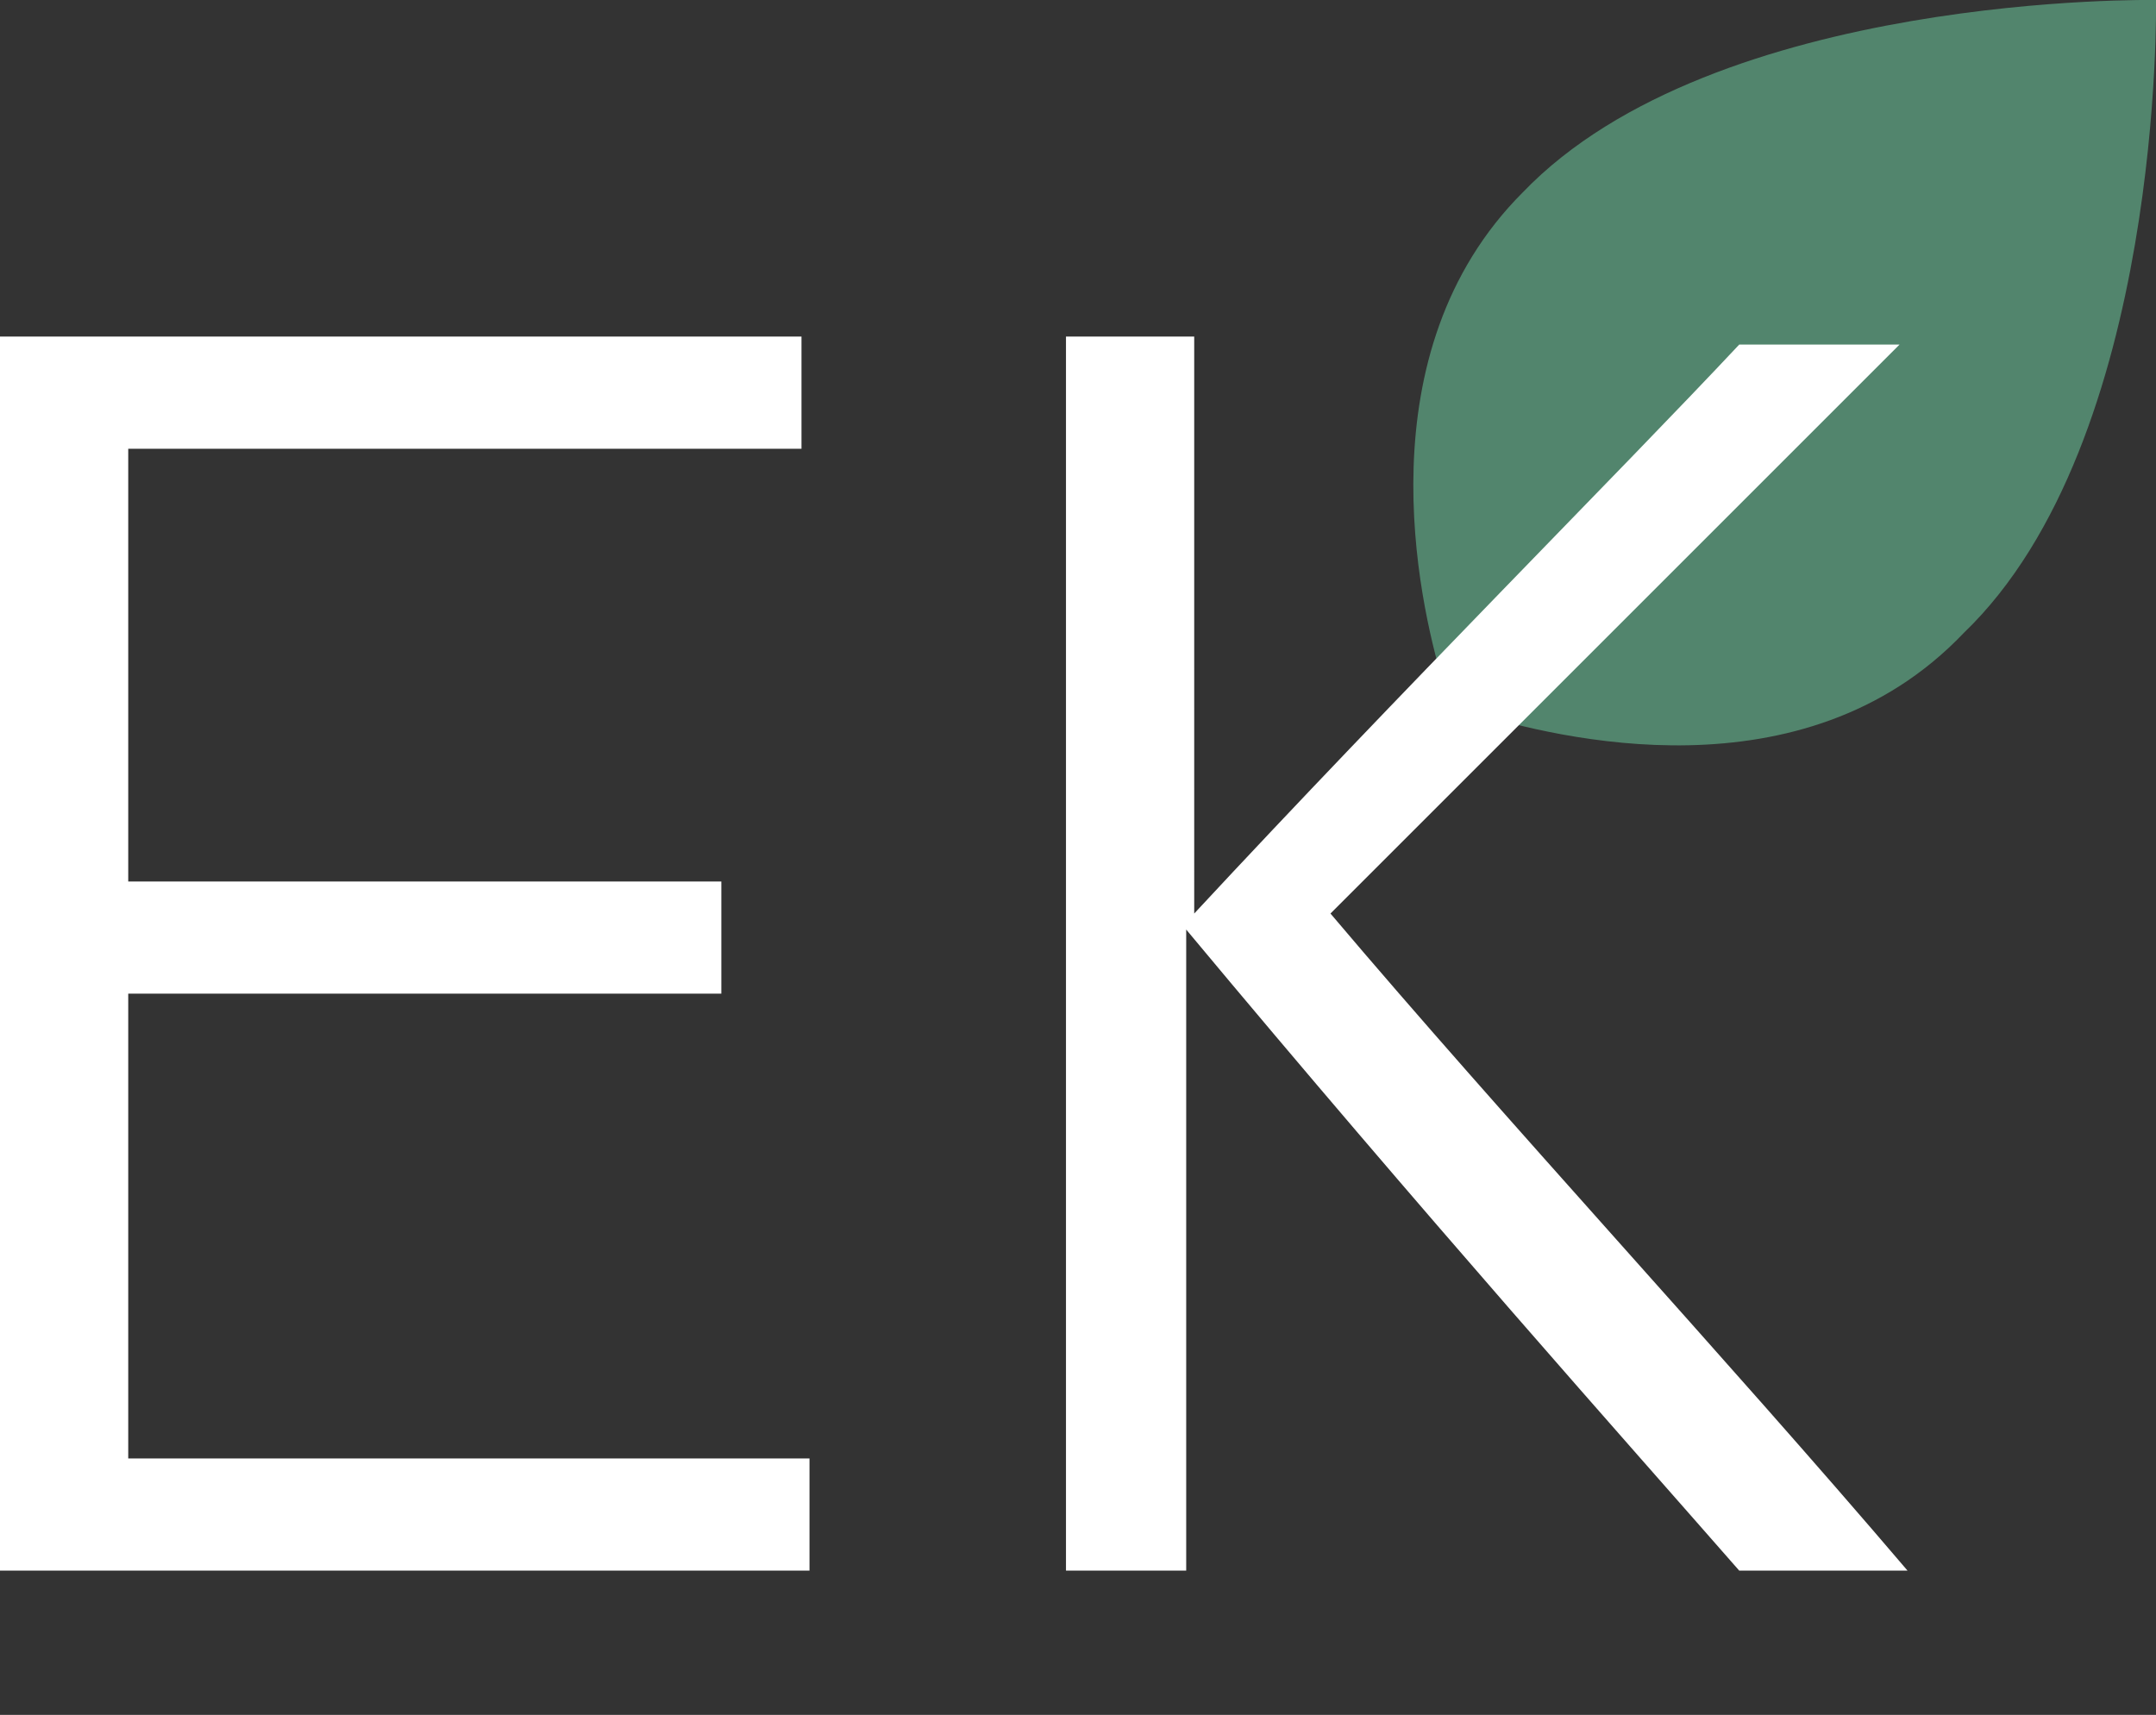<?xml version="1.0" encoding="UTF-8"?> <!-- Generator: Adobe Illustrator 26.3.1, SVG Export Plug-In . SVG Version: 6.00 Build 0) --> <svg xmlns="http://www.w3.org/2000/svg" xmlns:xlink="http://www.w3.org/1999/xlink" id="Layer_1" x="0px" y="0px" viewBox="0 0 26.9 21.4" style="enable-background:new 0 0 26.9 21.4;" xml:space="preserve"><rect x="0" y="0" width="26.9" height="21.4" fill="#333333" stroke="none"/> <style type="text/css"> .st0{clip-path:url(#SVGID_00000002362672648248811910000008254311380298738835_);fill:#52856D;} .st1{clip-path:url(#SVGID_00000002362672648248811910000008254311380298738835_);fill:#FFFFFF;} </style> <g> <defs> <rect id="SVGID_1_" width="26.9" height="19.6"></rect> </defs> <clipPath id="SVGID_00000059281135816265679720000013225207359466036405_"> <use xlink:href="#SVGID_1_" style="overflow:visible;"></use> </clipPath> <path style="clip-path:url(#SVGID_00000059281135816265679720000013225207359466036405_);fill:#52856D;" d="M26.9,0 c0,0-5.5-0.1-7.9,2.4c-2,2-1.3,5.1-1,6.1l0.4,0.4c1,0.3,4.1,1.1,6.1-1C27,5.5,26.9,0,26.9,0L26.9,0z"></path> <path style="clip-path:url(#SVGID_00000059281135816265679720000013225207359466036405_);fill:#FFFFFF;" d="M13.2,19.6h1.6v-8 c3,3.6,5.5,6.4,6.9,8h2.1c-2.3-2.7-5-5.6-7.2-8.2l7.1-7.1h-2c-1.5,1.6-4.2,4.3-6.8,7.1V4.2h-1.6V19.6z M0,19.6h10.1v-1.4H1.6v-5.8 H9V11H1.6V5.6H10V4.2H0V19.6z"></path> </g> </svg> 